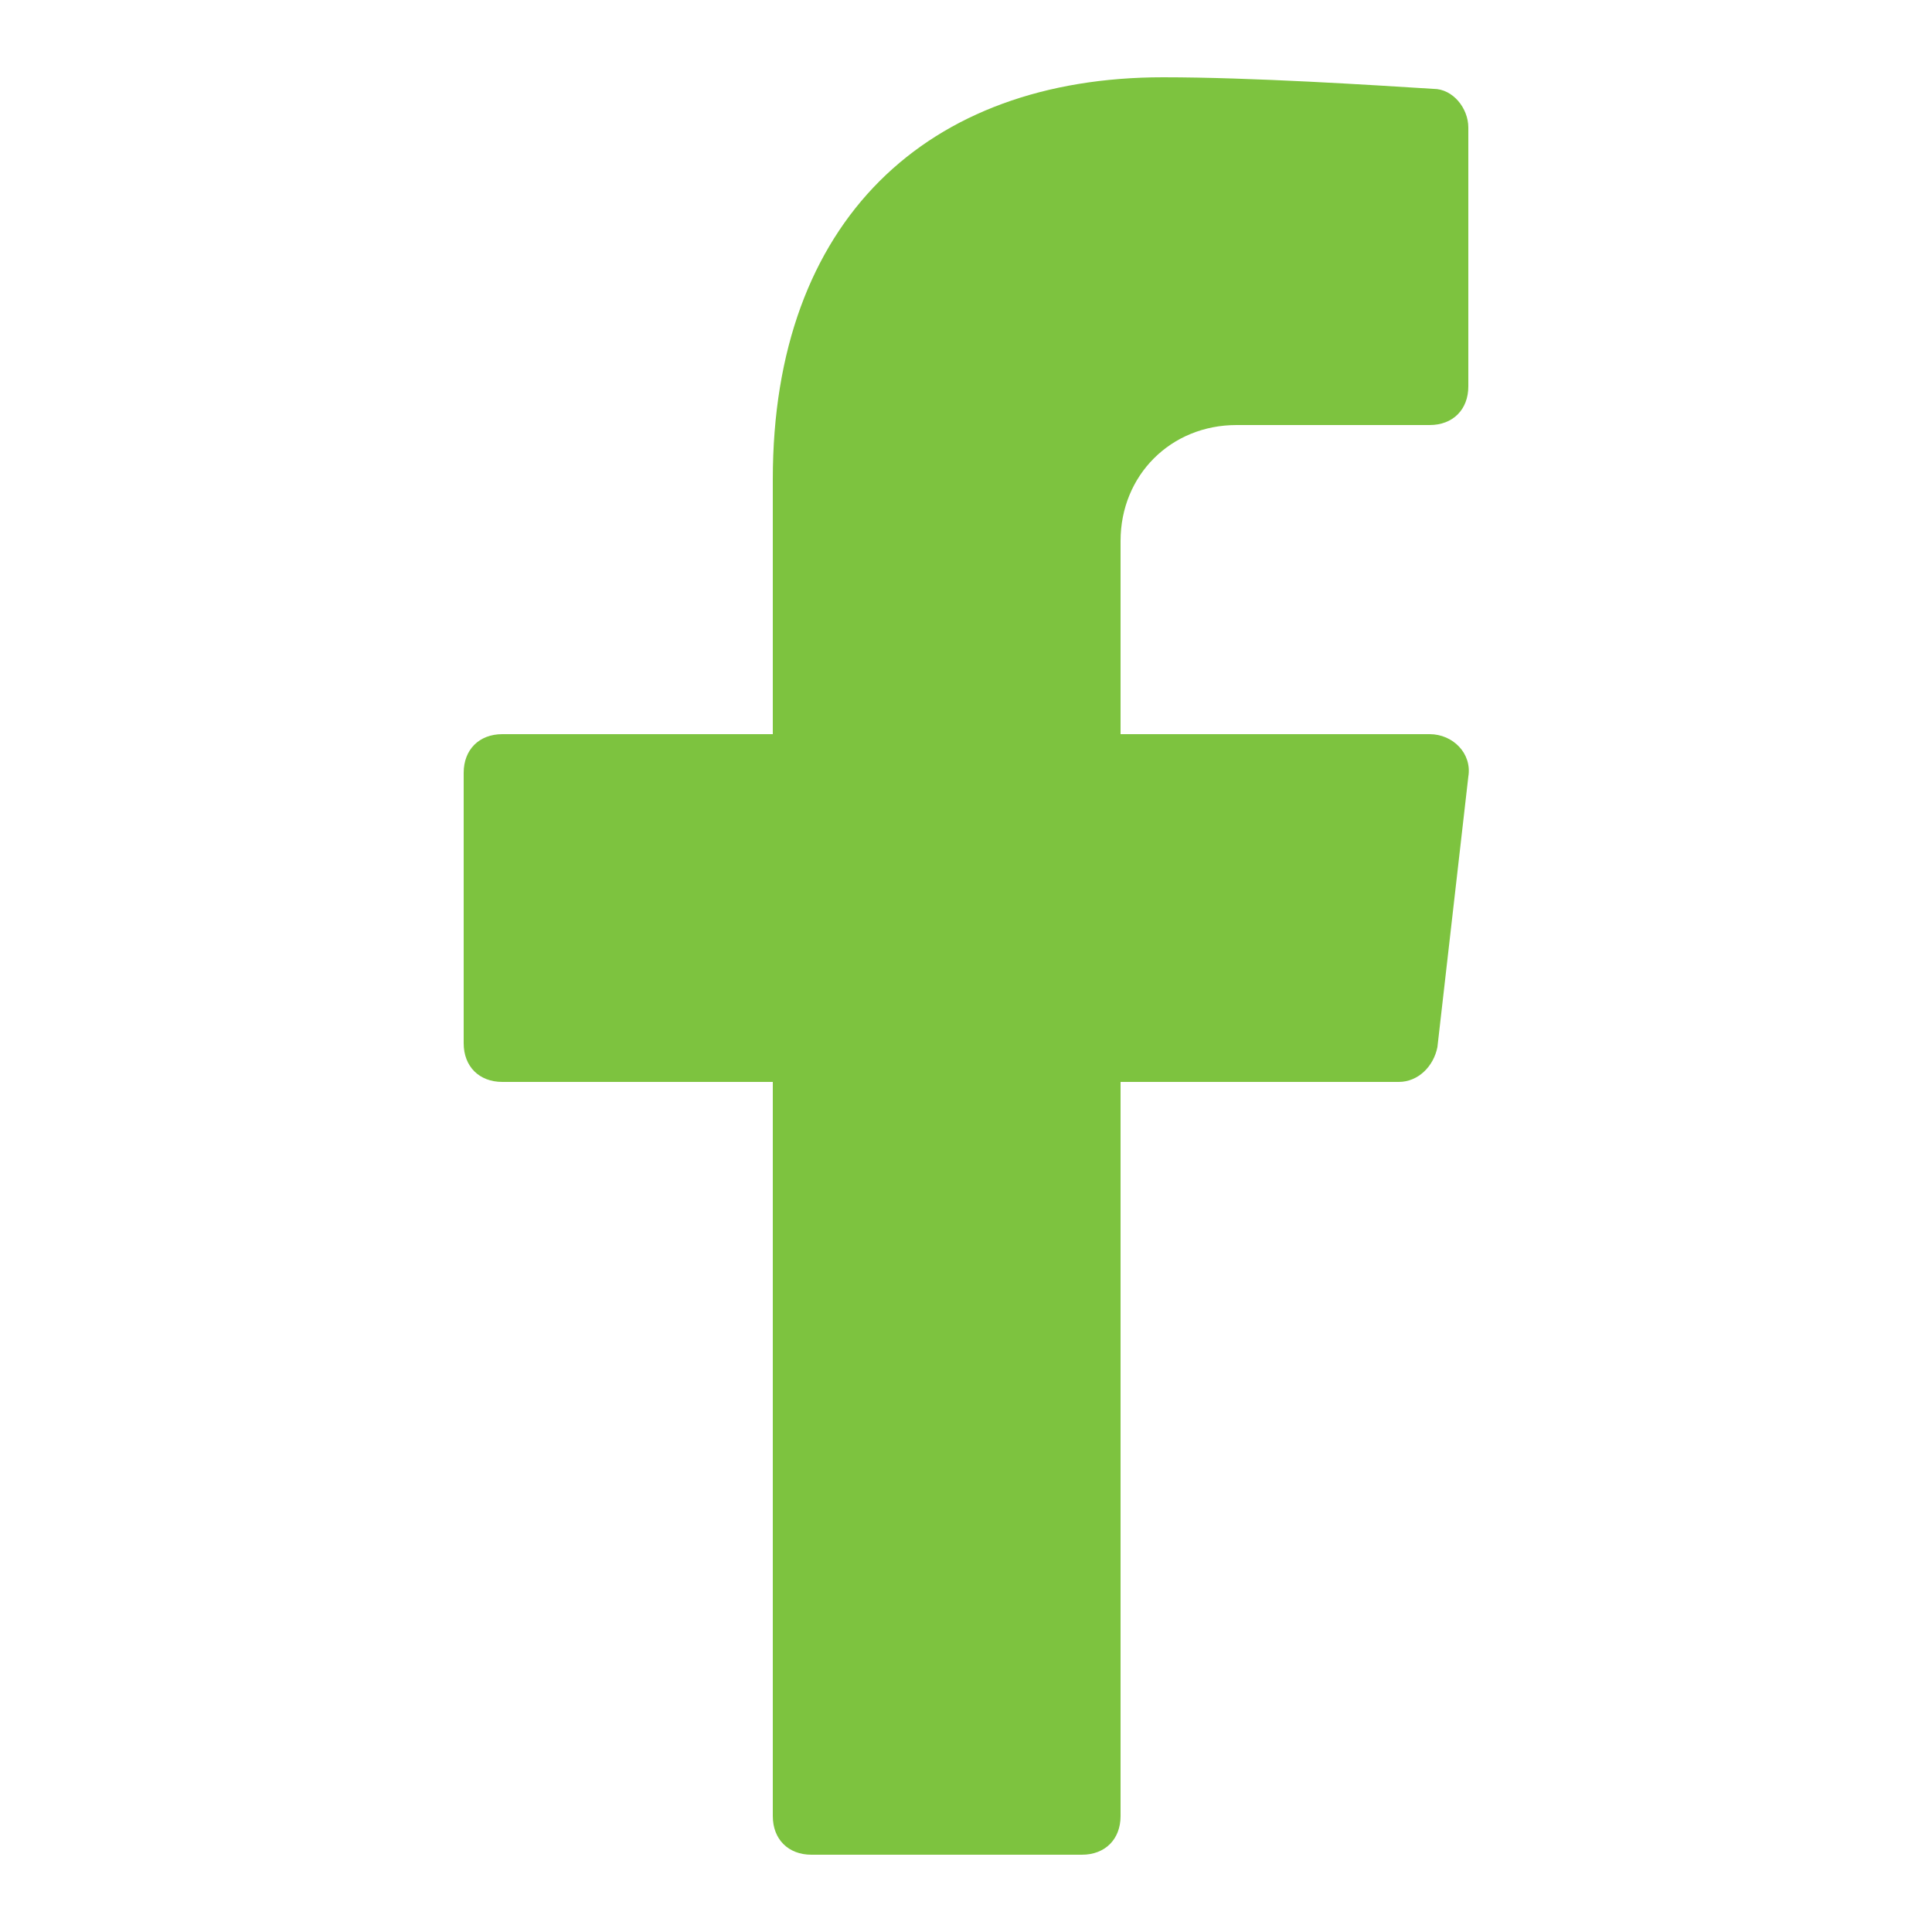 <?xml version="1.0" encoding="utf-8"?>
<!-- Generator: Adobe Illustrator 25.2.0, SVG Export Plug-In . SVG Version: 6.00 Build 0)  -->
<svg version="1.1" id="Ebene_1" xmlns="http://www.w3.org/2000/svg" xmlns:xlink="http://www.w3.org/1999/xlink" x="0px" y="0px"
	 viewBox="0 0 50 50" style="enable-background:new 0 0 50 50;" xml:space="preserve">
<style type="text/css">
	.st0{fill:#7DC33F;}
</style>
<path class="st0" d="M32,11h5c0.6,0,1-0.4,1-1V3.3c0-0.5-0.4-1-0.9-1C35.5,2.2,32.4,2,30.1,2C24,2,20,5.7,20,12.4V19h-7
	c-0.6,0-1,0.4-1,1v7c0,0.6,0.4,1,1,1h7v19c0,0.6,0.4,1,1,1h7c0.6,0,1-0.4,1-1V28h7.2c0.5,0,0.9-0.4,1-0.9l0.8-7
	c0.1-0.6-0.4-1.1-1-1.1h-8v-5C29,12.3,30.3,11,32,11z"/>
</svg>

